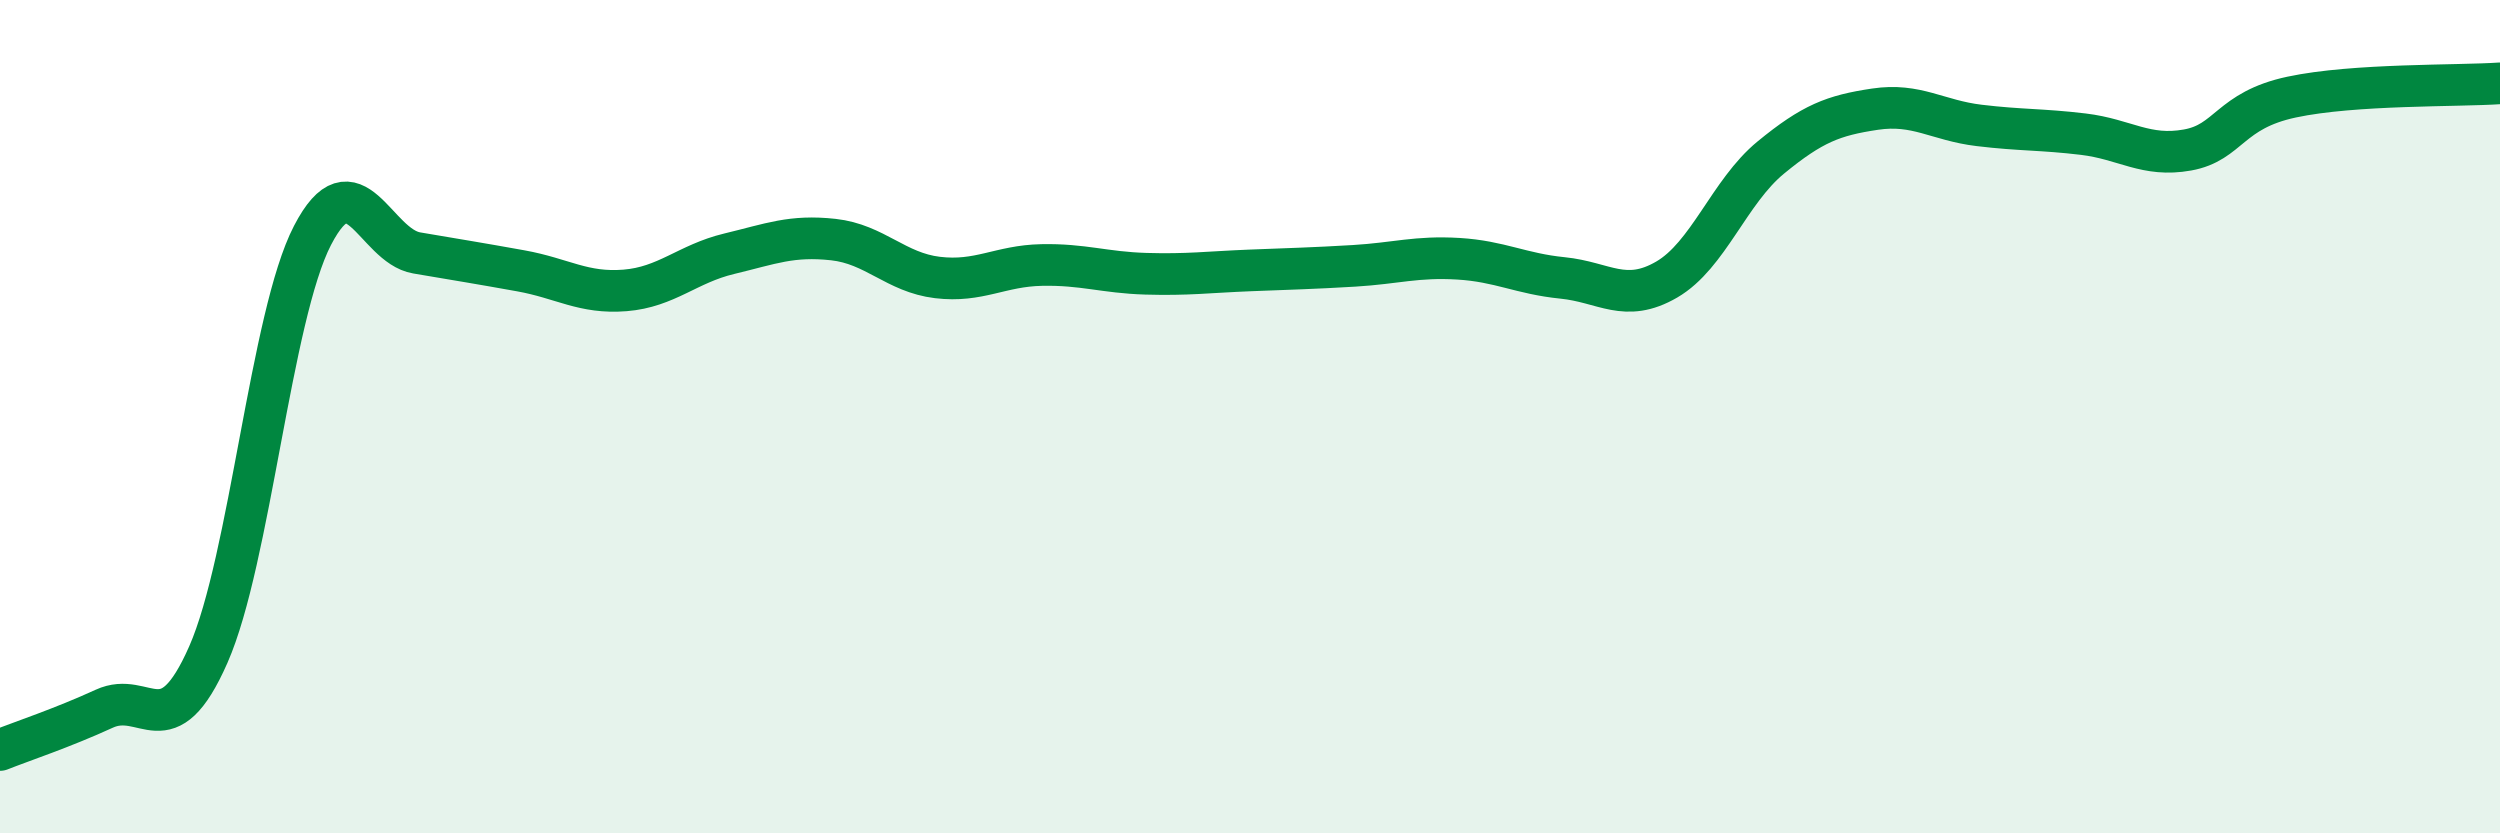 
    <svg width="60" height="20" viewBox="0 0 60 20" xmlns="http://www.w3.org/2000/svg">
      <path
        d="M 0,18 C 0.5,17.8 1.5,17.47 2.5,17.01 C 3.5,16.55 4,17.98 5,15.71 C 6,13.44 6.5,7.58 7.5,5.65 C 8.5,3.72 9,5.9 10,6.07 C 11,6.24 11.5,6.32 12.5,6.5 C 13.5,6.68 14,7.05 15,6.97 C 16,6.89 16.5,6.33 17.5,6.09 C 18.5,5.85 19,5.64 20,5.75 C 21,5.86 21.5,6.54 22.5,6.66 C 23.5,6.78 24,6.38 25,6.36 C 26,6.34 26.5,6.54 27.5,6.57 C 28.5,6.6 29,6.53 30,6.49 C 31,6.45 31.5,6.44 32.5,6.38 C 33.5,6.32 34,6.15 35,6.21 C 36,6.27 36.5,6.57 37.5,6.67 C 38.5,6.77 39,7.29 40,6.71 C 41,6.13 41.5,4.6 42.5,3.78 C 43.5,2.96 44,2.77 45,2.62 C 46,2.47 46.5,2.89 47.5,3.01 C 48.5,3.13 49,3.1 50,3.22 C 51,3.34 51.5,3.78 52.5,3.6 C 53.5,3.42 53.5,2.65 55,2.33 C 56.5,2.01 59,2.07 60,2L60 20L0 20Z"
        fill="#008740"
        opacity="0.1"
        stroke-linecap="round"
        stroke-linejoin="round"
      />
      <path
        d="M 0,18 C 0.5,17.8 1.5,17.47 2.5,17.01 C 3.5,16.55 4,17.98 5,15.71 C 6,13.44 6.5,7.58 7.5,5.65 C 8.5,3.72 9,5.9 10,6.07 C 11,6.24 11.5,6.32 12.5,6.5 C 13.5,6.68 14,7.05 15,6.97 C 16,6.89 16.5,6.33 17.5,6.09 C 18.5,5.85 19,5.64 20,5.75 C 21,5.86 21.5,6.54 22.5,6.66 C 23.5,6.78 24,6.38 25,6.36 C 26,6.34 26.5,6.54 27.5,6.57 C 28.5,6.6 29,6.53 30,6.49 C 31,6.45 31.5,6.44 32.5,6.38 C 33.5,6.32 34,6.15 35,6.21 C 36,6.27 36.5,6.57 37.5,6.67 C 38.5,6.77 39,7.29 40,6.71 C 41,6.13 41.5,4.6 42.5,3.78 C 43.5,2.96 44,2.77 45,2.62 C 46,2.47 46.5,2.89 47.5,3.01 C 48.5,3.13 49,3.1 50,3.22 C 51,3.34 51.5,3.78 52.5,3.6 C 53.5,3.42 53.5,2.65 55,2.33 C 56.5,2.01 59,2.07 60,2"
        stroke="#008740"
        stroke-width="1"
        fill="none"
        stroke-linecap="round"
        stroke-linejoin="round"
      />
    </svg>
  